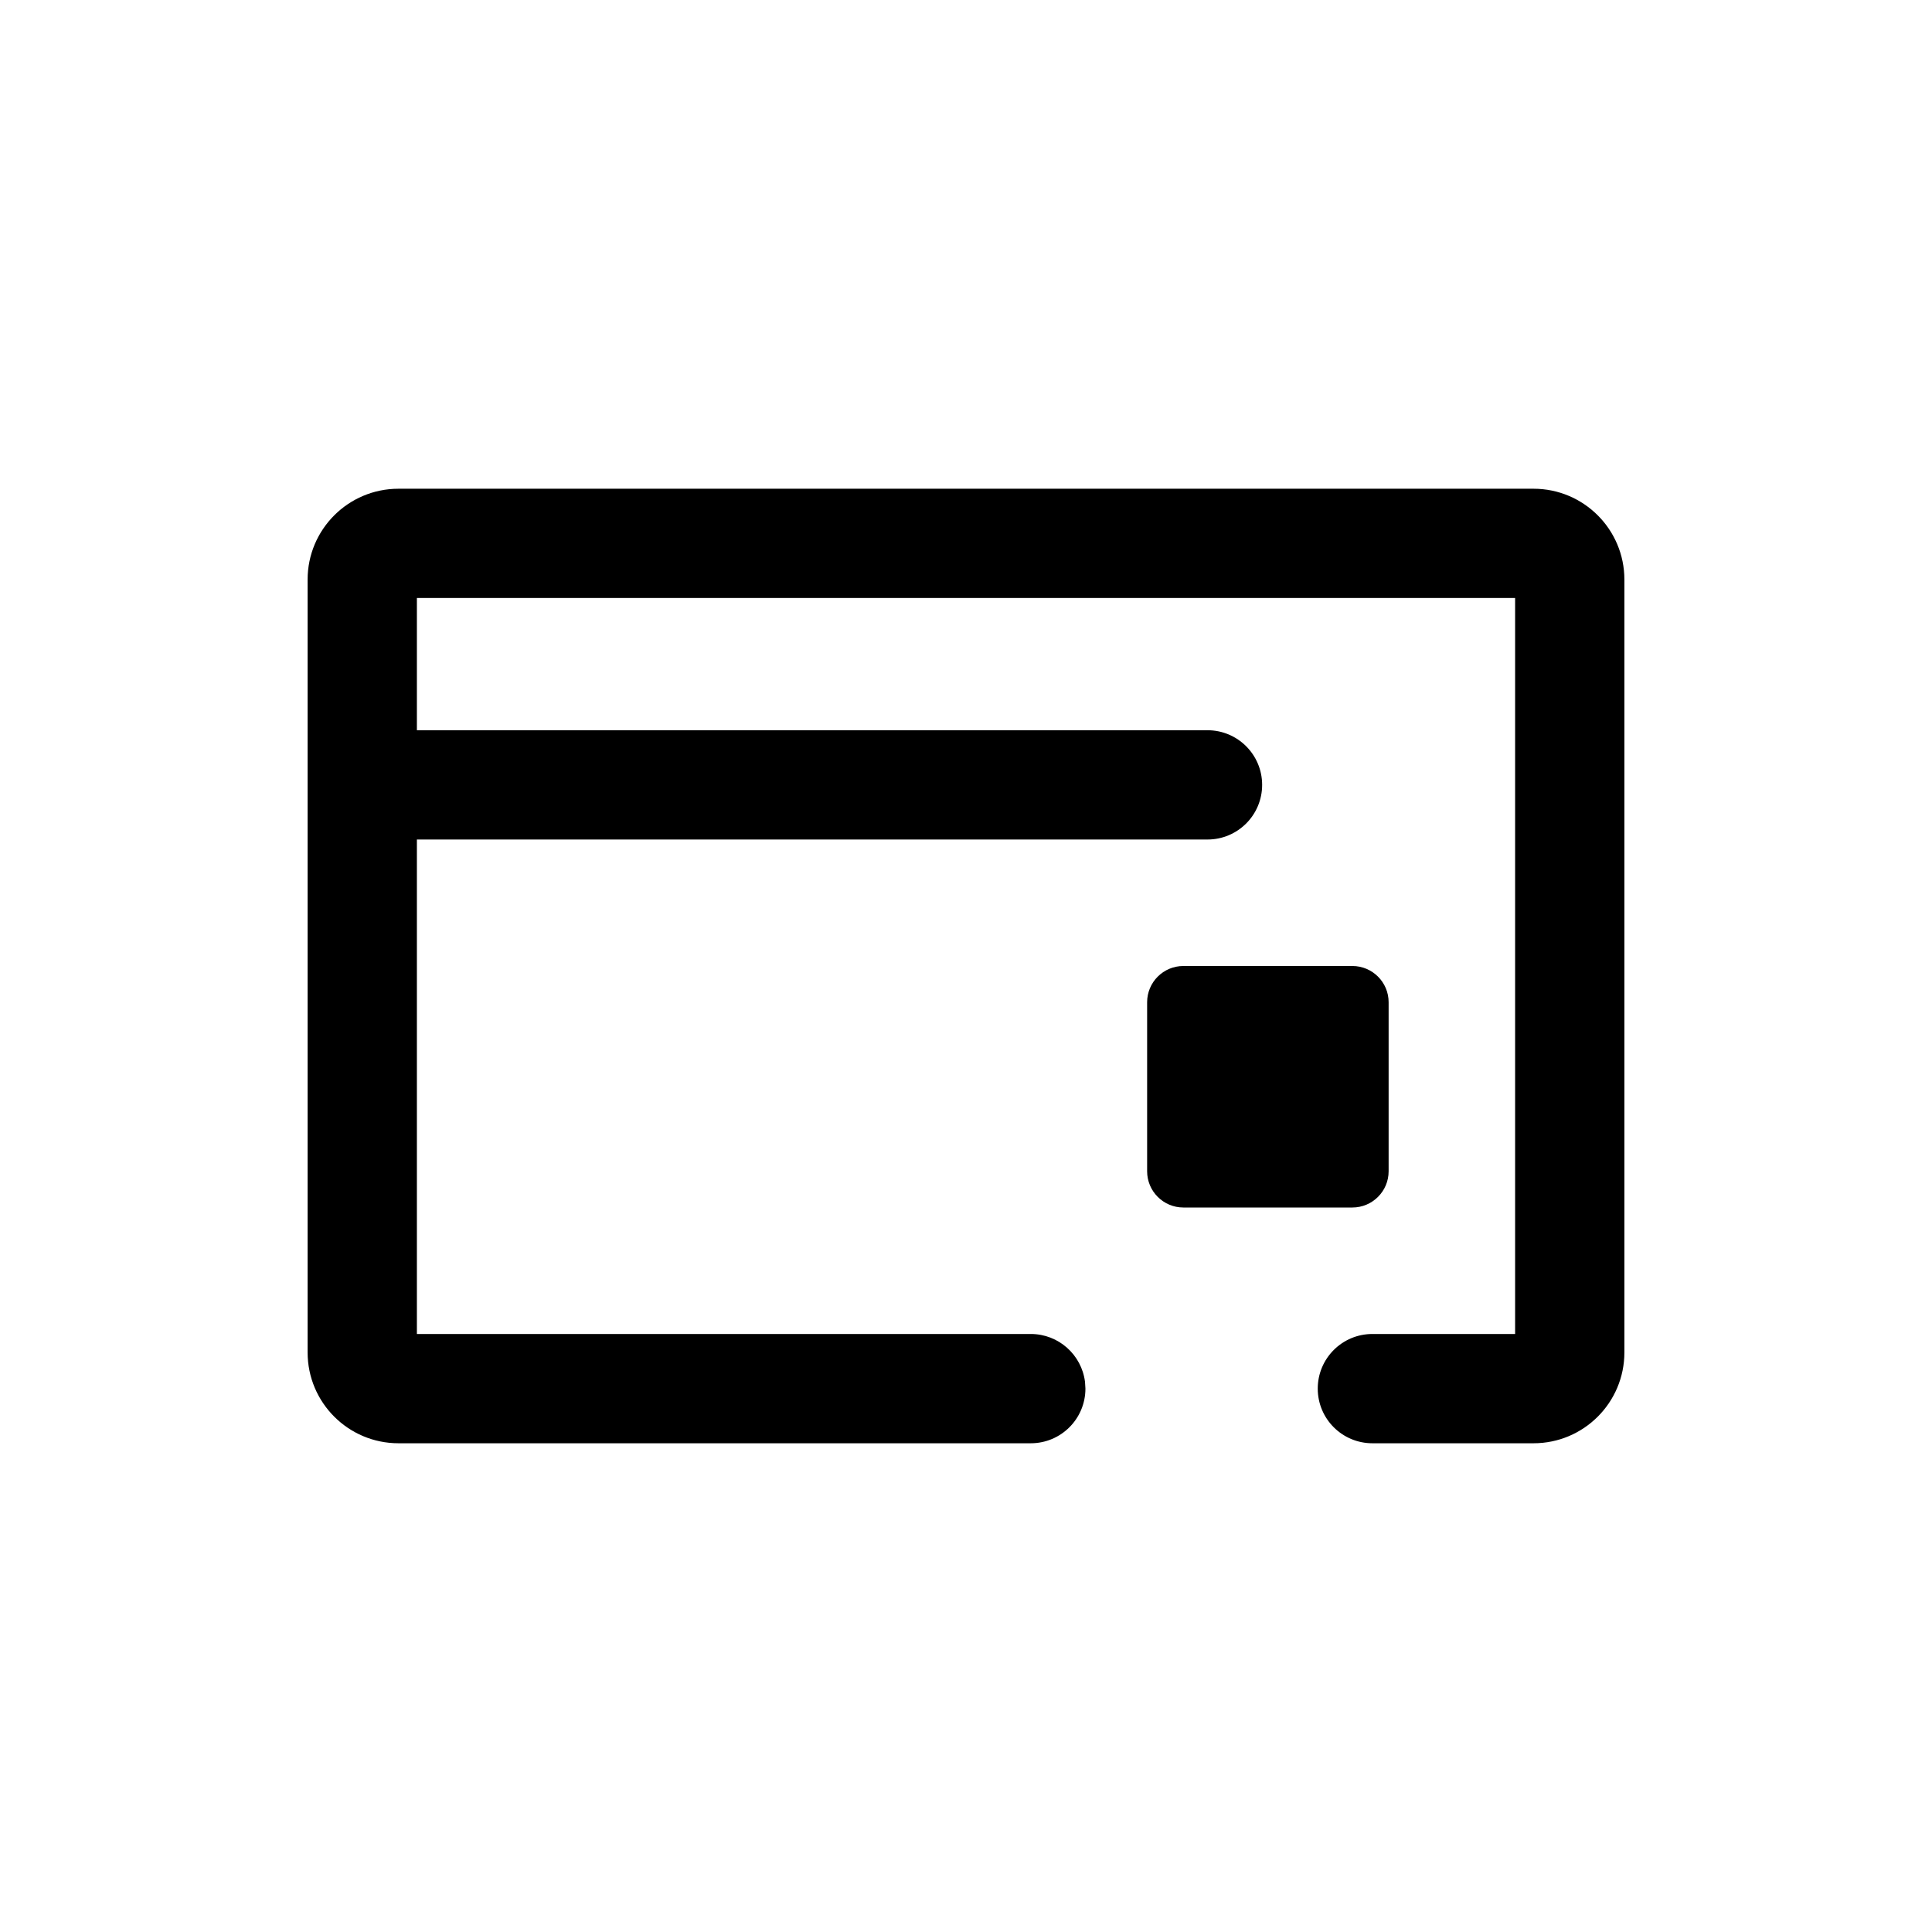 <?xml version="1.0" encoding="UTF-8"?>
<svg xmlns="http://www.w3.org/2000/svg" width="32" height="32" viewBox="0 0 32 32" fill="none">
  <path d="M22.731 23.905C22.231 23.905 21.826 23.5 21.826 23C21.826 22.5 22.231 22.095 22.731 22.095H25.095V9.905H6.905V12.095H20C20.5 12.095 20.905 12.5 20.905 13C20.905 13.5 20.5 13.905 20 13.905H6.905V22.095H17.073C17.534 22.095 17.915 22.44 17.971 22.887L17.978 23C17.978 23.5 17.573 23.905 17.073 23.905H6.6C5.769 23.905 5.095 23.231 5.095 22.4V9.6C5.095 8.769 5.769 8.095 6.6 8.095H25.4C26.231 8.095 26.905 8.769 26.905 9.6V22.4C26.905 23.231 26.231 23.905 25.4 23.905H22.731Z" fill="black"></path>
  <path d="M19.6 16H22.4C22.731 16 23 16.269 23 16.6V19.4C23 19.731 22.731 20 22.4 20H19.6C19.269 20 19 19.731 19 19.4V16.6C19 16.269 19.269 16 19.6 16Z" fill="black"></path>
</svg>
